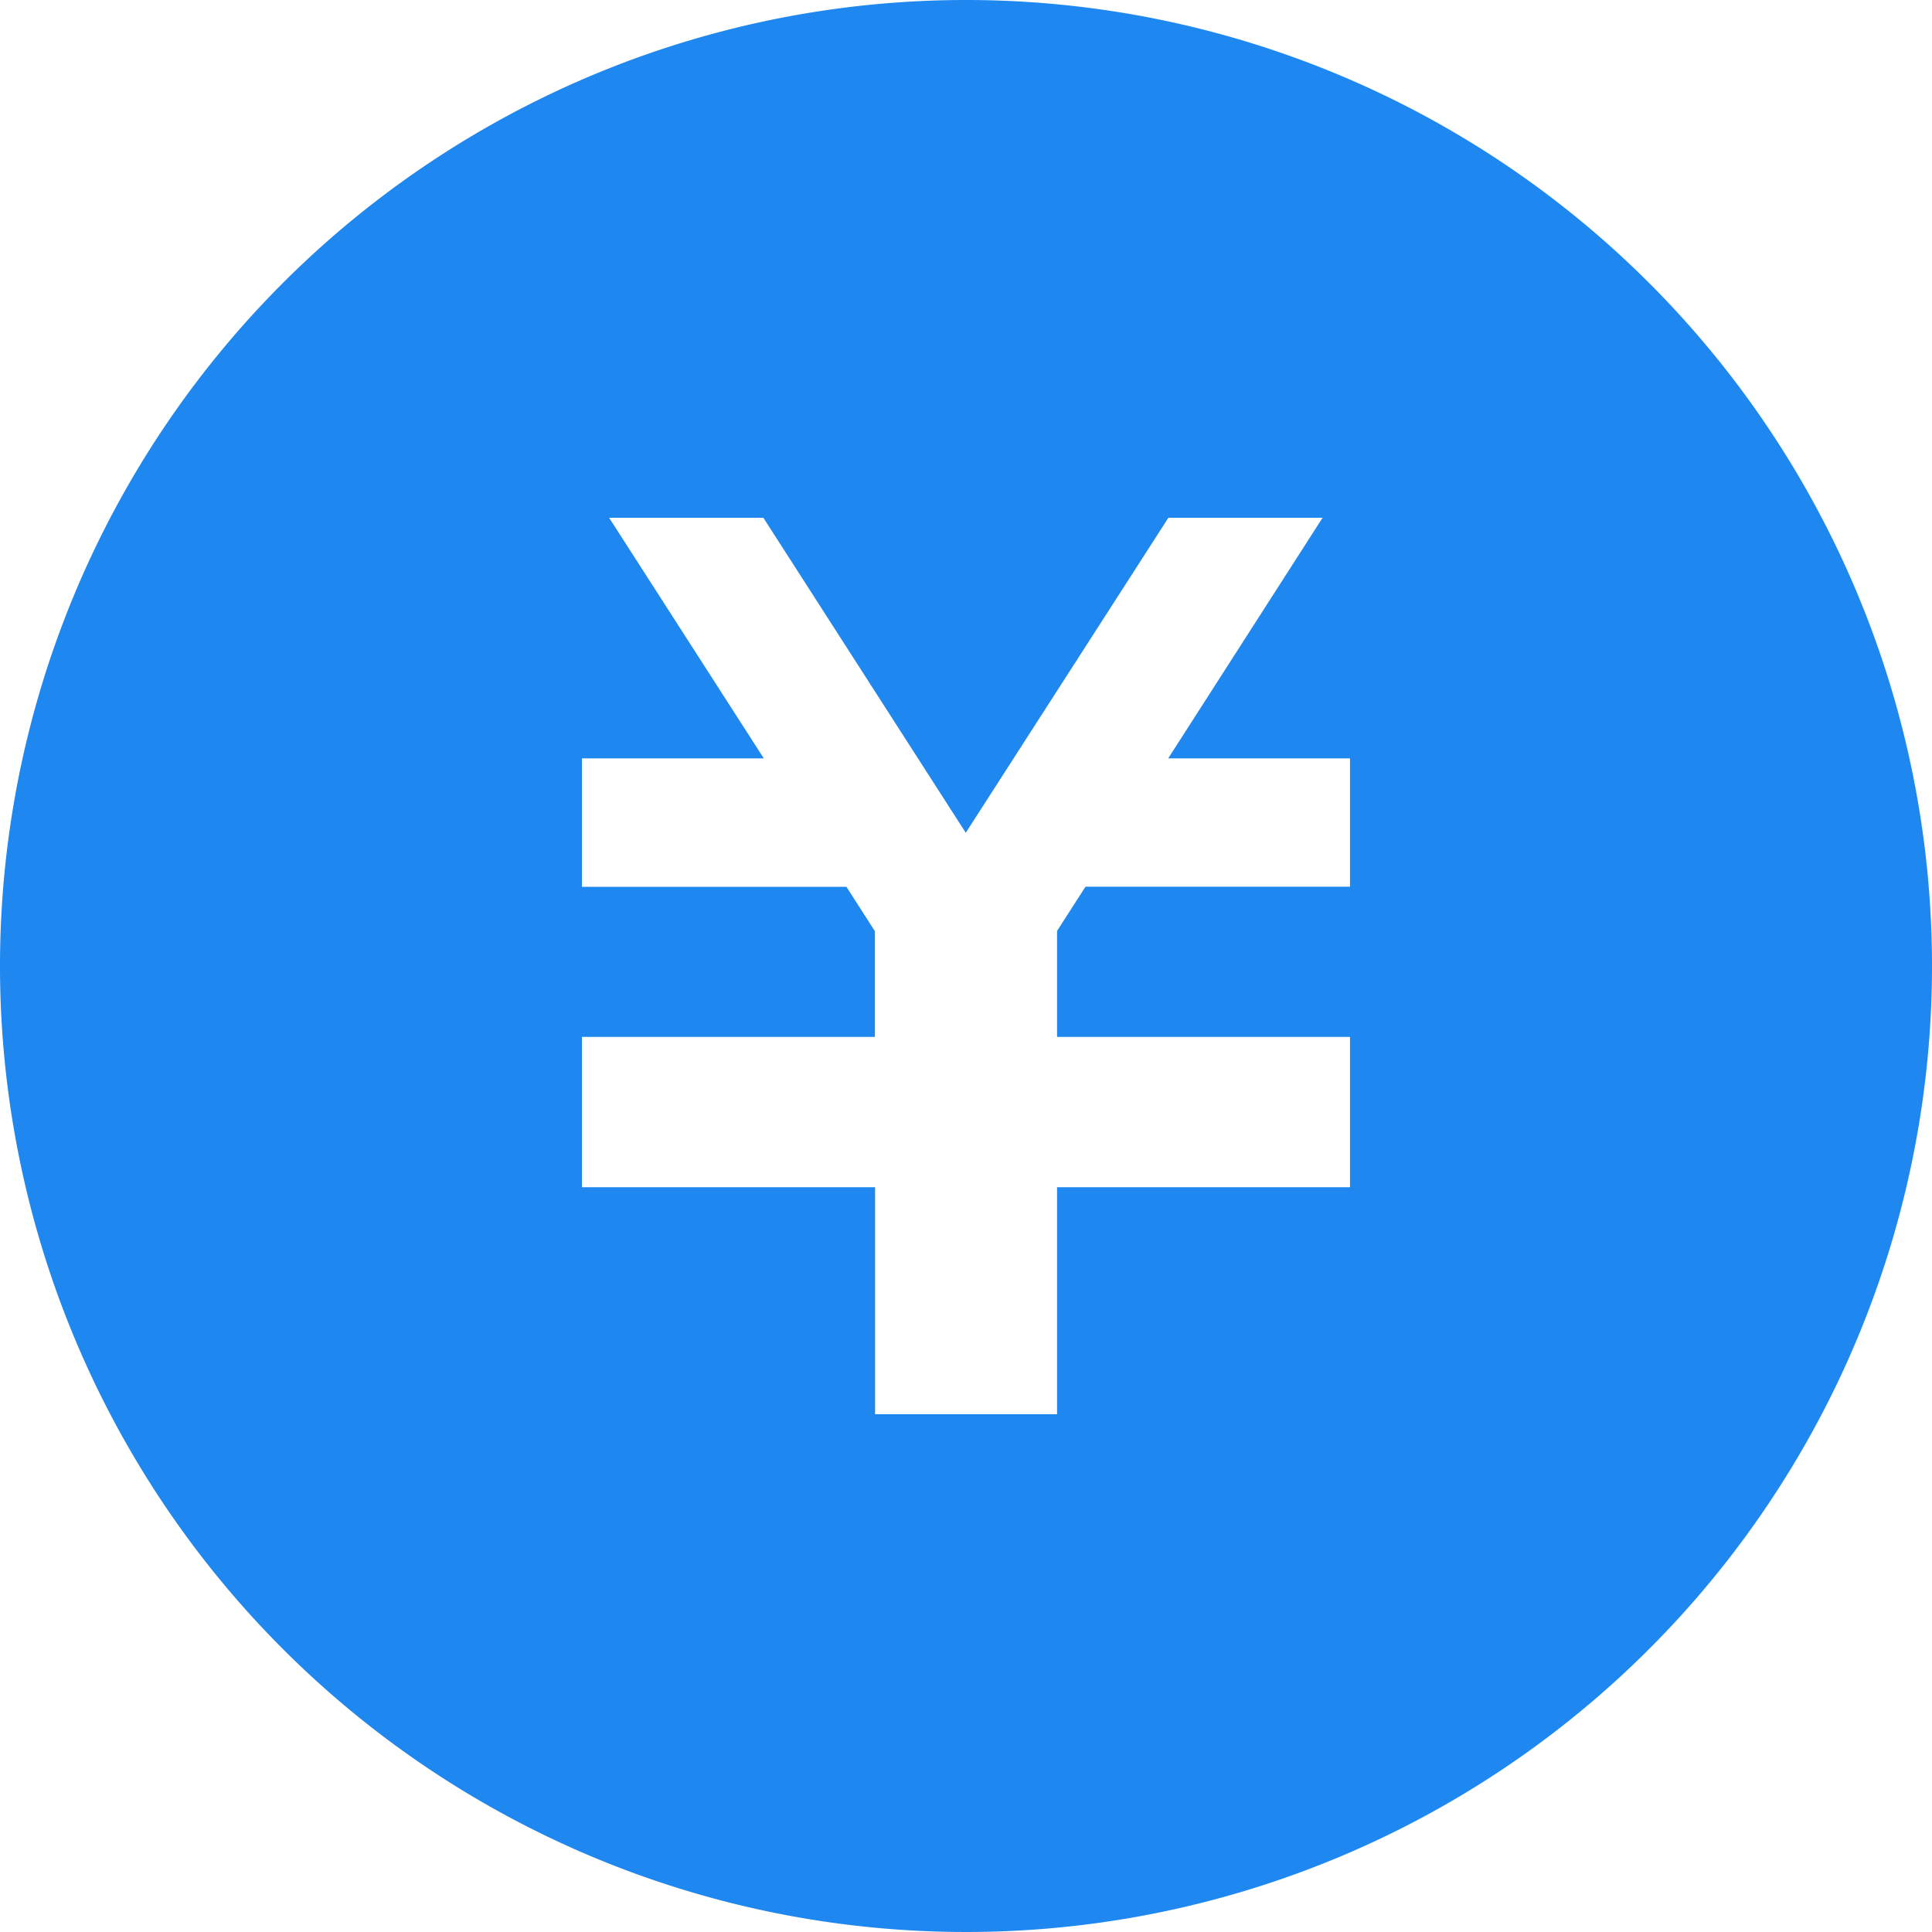<svg xmlns="http://www.w3.org/2000/svg" width="32" height="32" viewBox="0 0 32 32">
  <g id="icon" transform="translate(-20.761 -20.761)">
    <path id="パス_584" data-name="パス 584" d="M36.761,20.761a16,16,0,1,0,16,16A16,16,0,0,0,36.761,20.761Zm6.36,14.687H38.74l-.471.733v1.754h4.852v2.49H38.269v3.76H35.255v-3.76H30.4v-2.49h4.852V36.184l-.472-.735H30.4V33.322h3.012l-2.562-3.985h2.555l3.352,5.217,3.356-5.217h2.554L40.11,33.322h3.011v2.126Z" transform="translate(0 0)" fill="#1e87f0"/>
  </g>
</svg>
